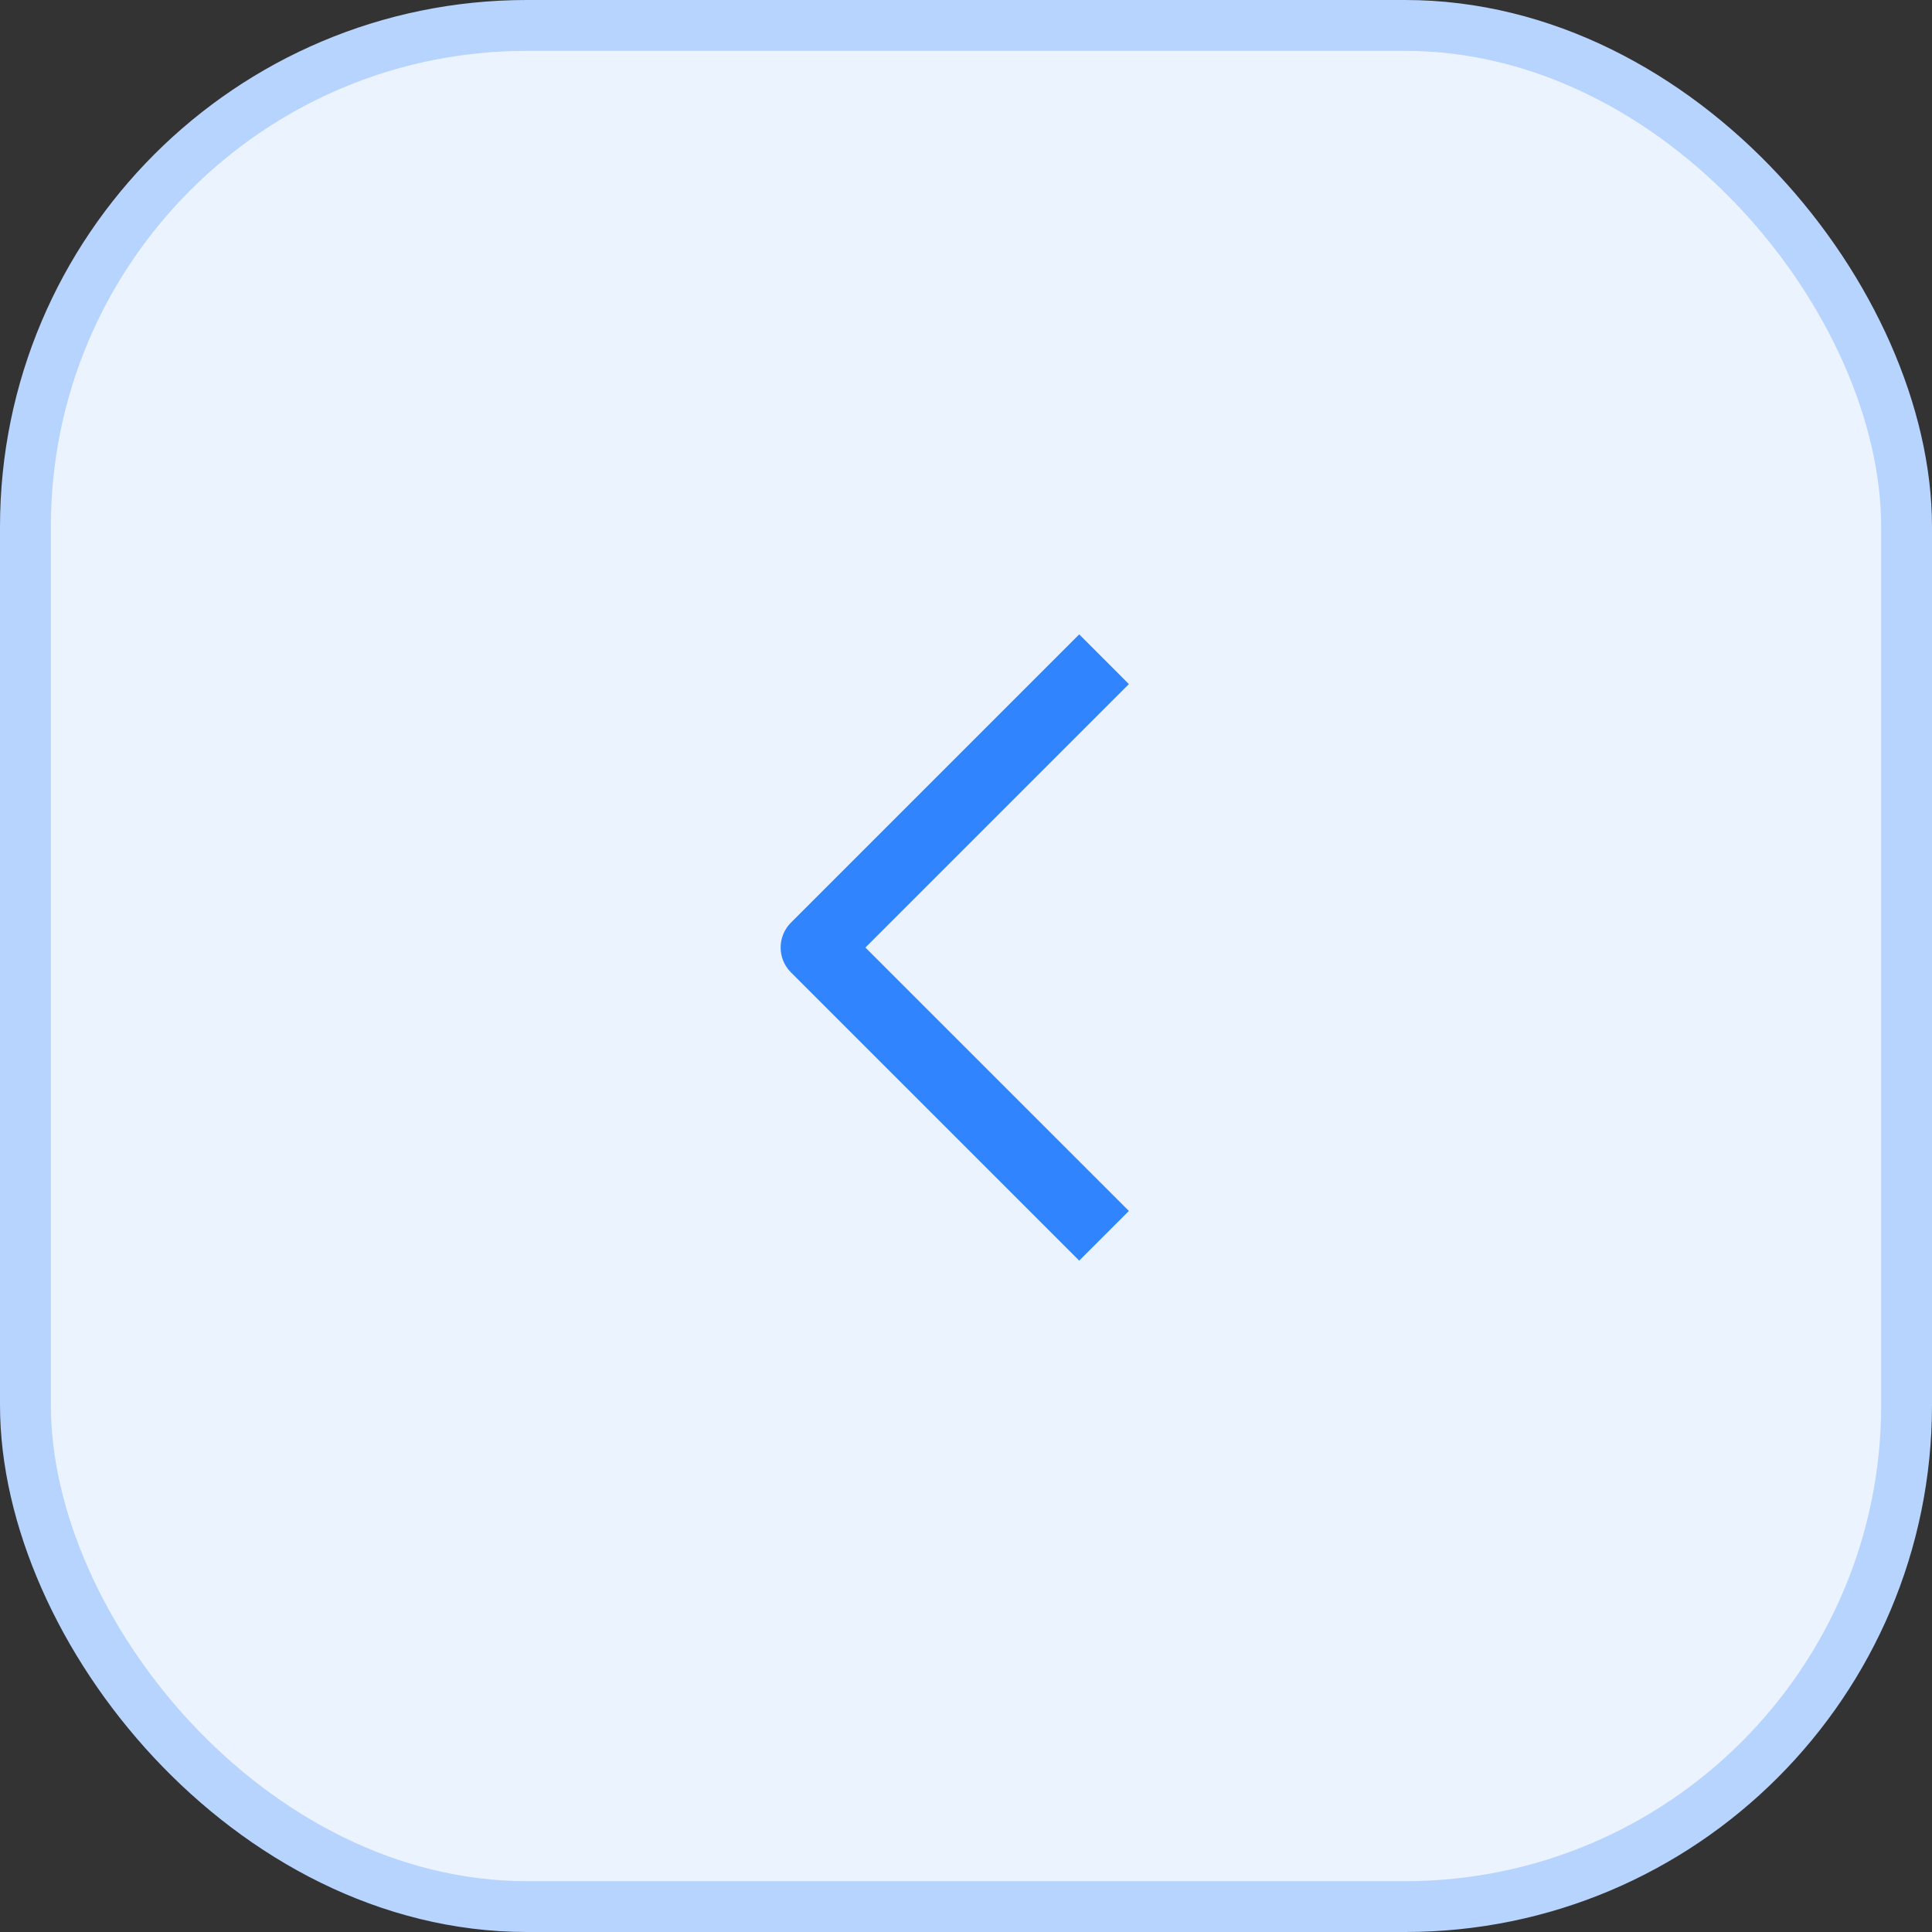 <?xml version="1.0" encoding="UTF-8"?> <svg xmlns="http://www.w3.org/2000/svg" width="38" height="38" viewBox="0 0 38 38" fill="none"><rect x="0" y="0" width="38" height="38" fill="#333333" stroke="none"/> <rect x="0.5" y="0.5" width="37" height="37" rx="9.864" fill="#EBF3FF"></rect> <mask id="mask0_832_20792" style="mask-type:alpha" maskUnits="userSpaceOnUse" x="8" y="8" width="22" height="22"> <path fill-rule="evenodd" clip-rule="evenodd" d="M8.636 8.636V29.364H29.364V8.636H8.636Z" fill="#CCCCCC"></path> </mask> <g mask="url(#mask0_832_20792)"> <path fill-rule="evenodd" clip-rule="evenodd" d="M22.204 13.455L17.022 18.637L22.204 23.818L21.227 24.795L15.556 19.125C15.287 18.855 15.287 18.418 15.556 18.148L21.227 12.477L22.204 13.455Z" fill="#3085FF"></path> </g> <rect x="0.5" y="0.5" width="37" height="37" rx="9.864" stroke="#B7D4FF"></rect> </svg> 